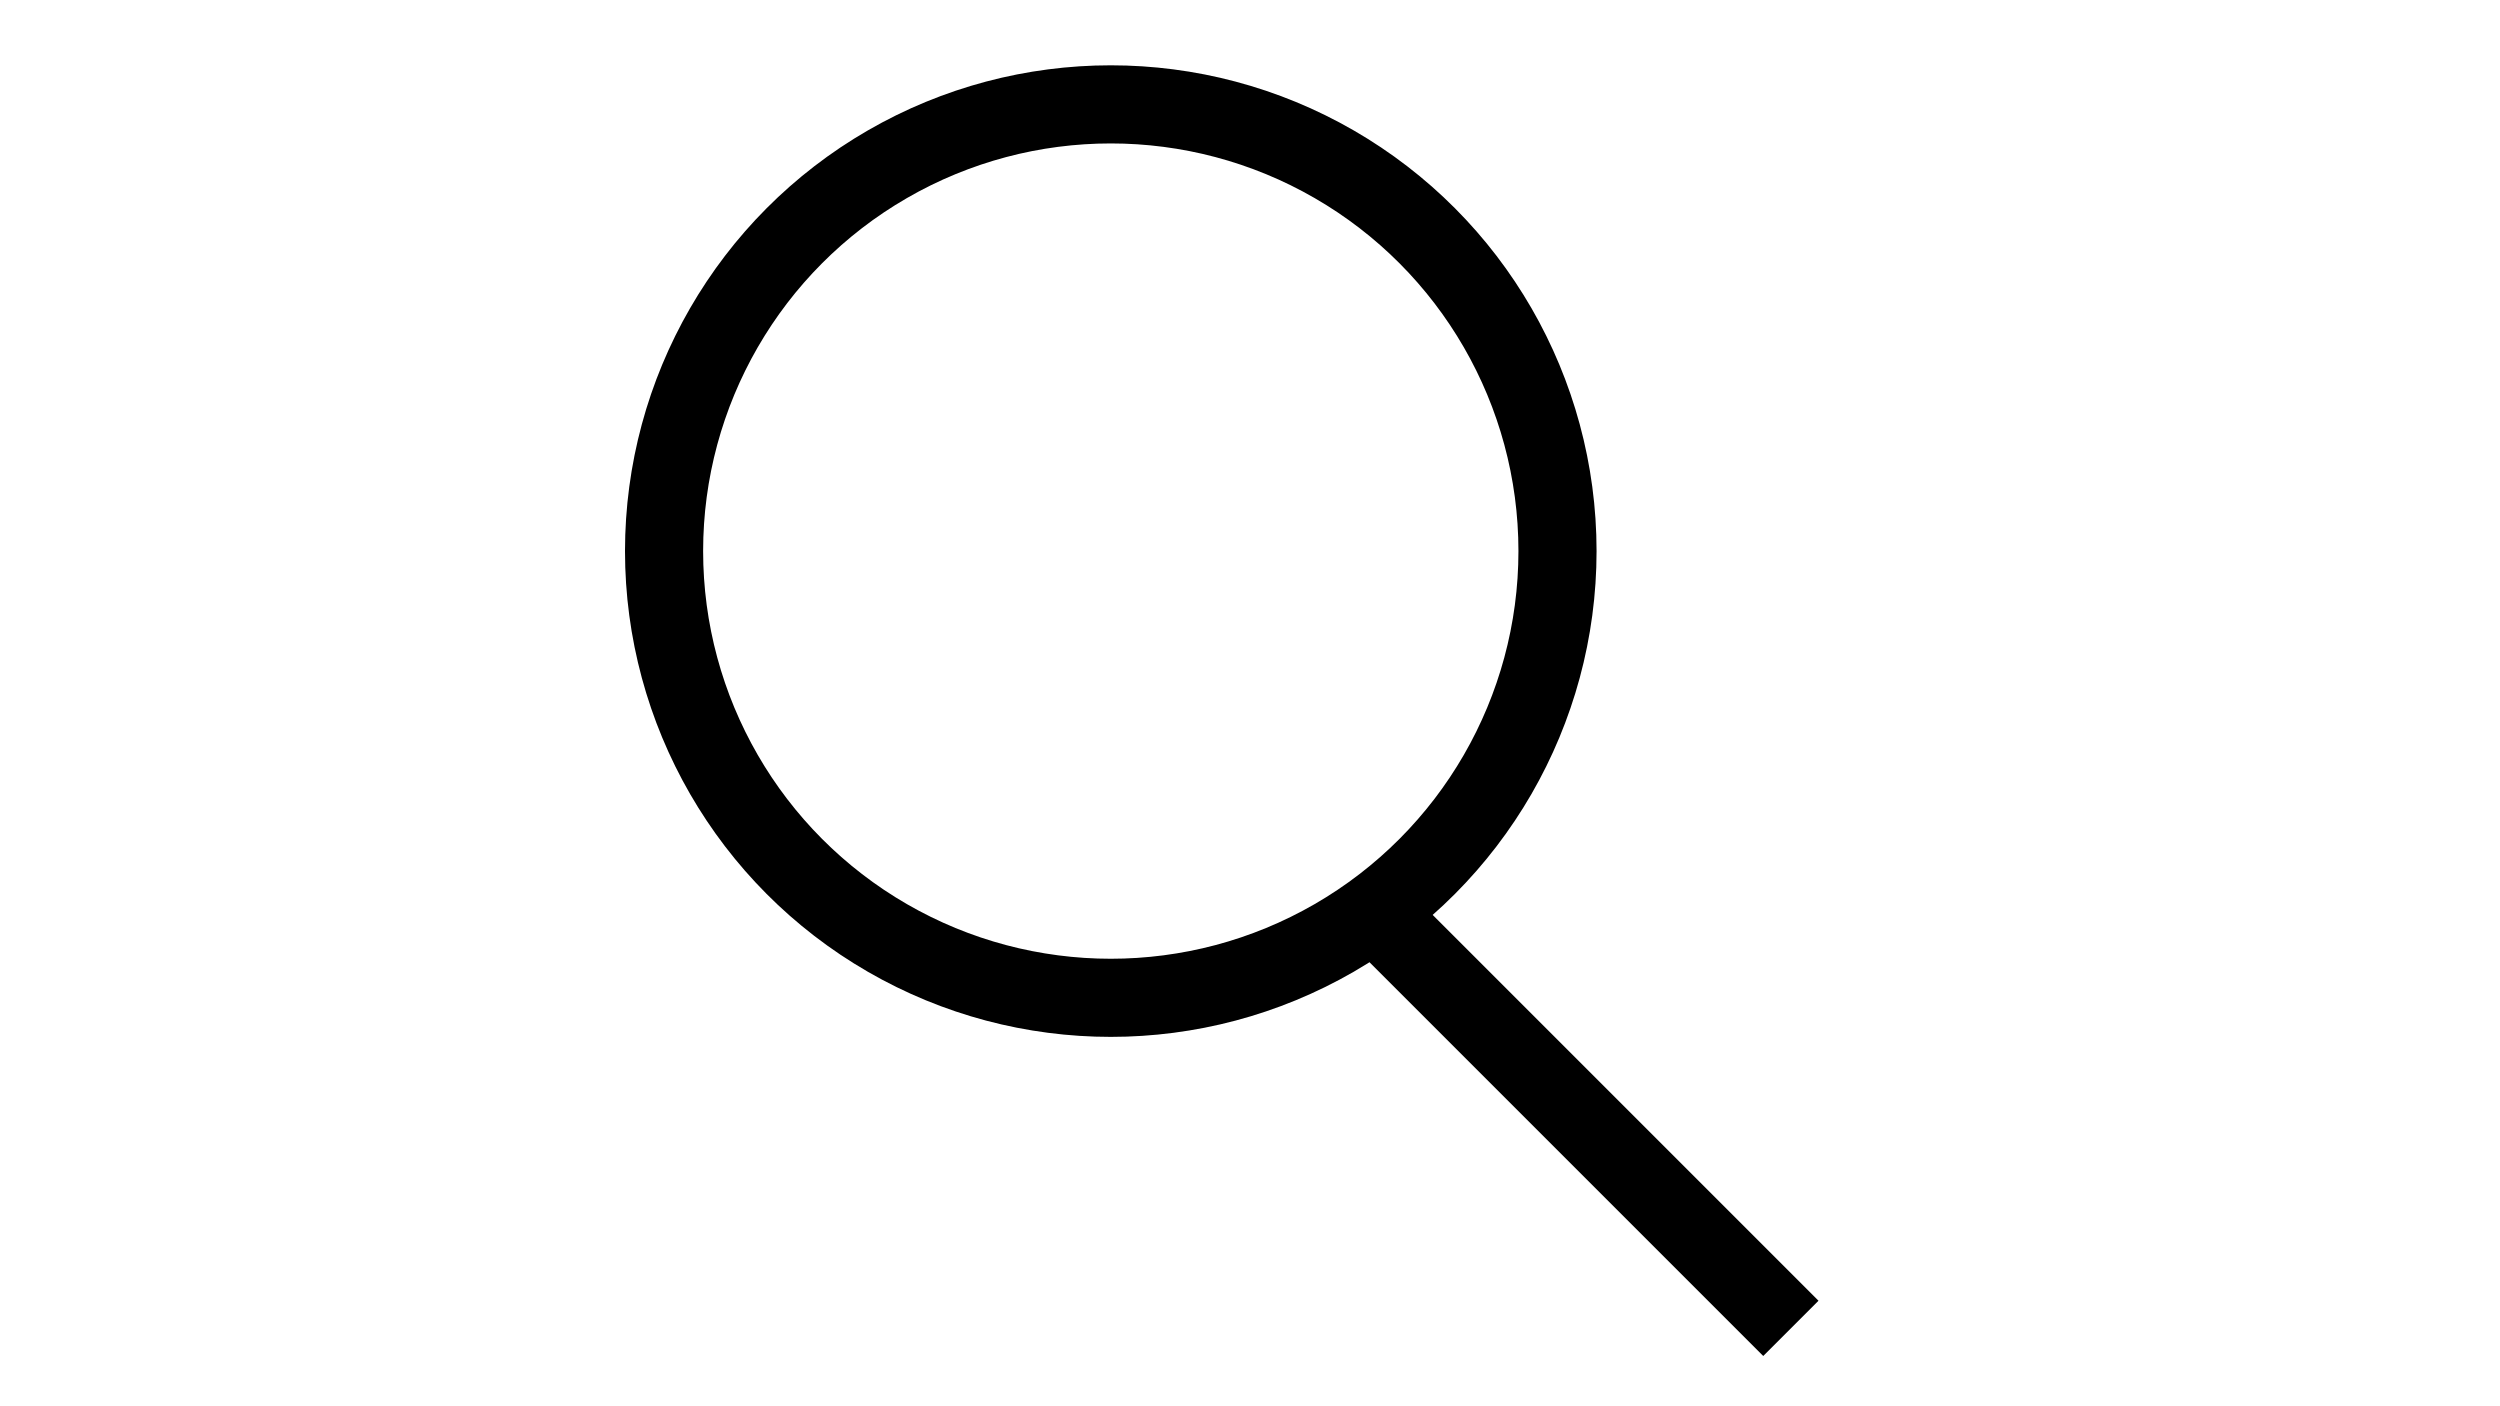 <?xml version="1.0" encoding="UTF-8"?> <svg xmlns="http://www.w3.org/2000/svg" class="search" width="32" height="18" viewBox="0 0 16 18" fill="none" role="presentation"> <circle cx="6.218" cy="7.054" r="5.718" stroke="black"></circle> <path d="M14.923 17.003L9.326 11.406" stroke="black"></path> </svg> 